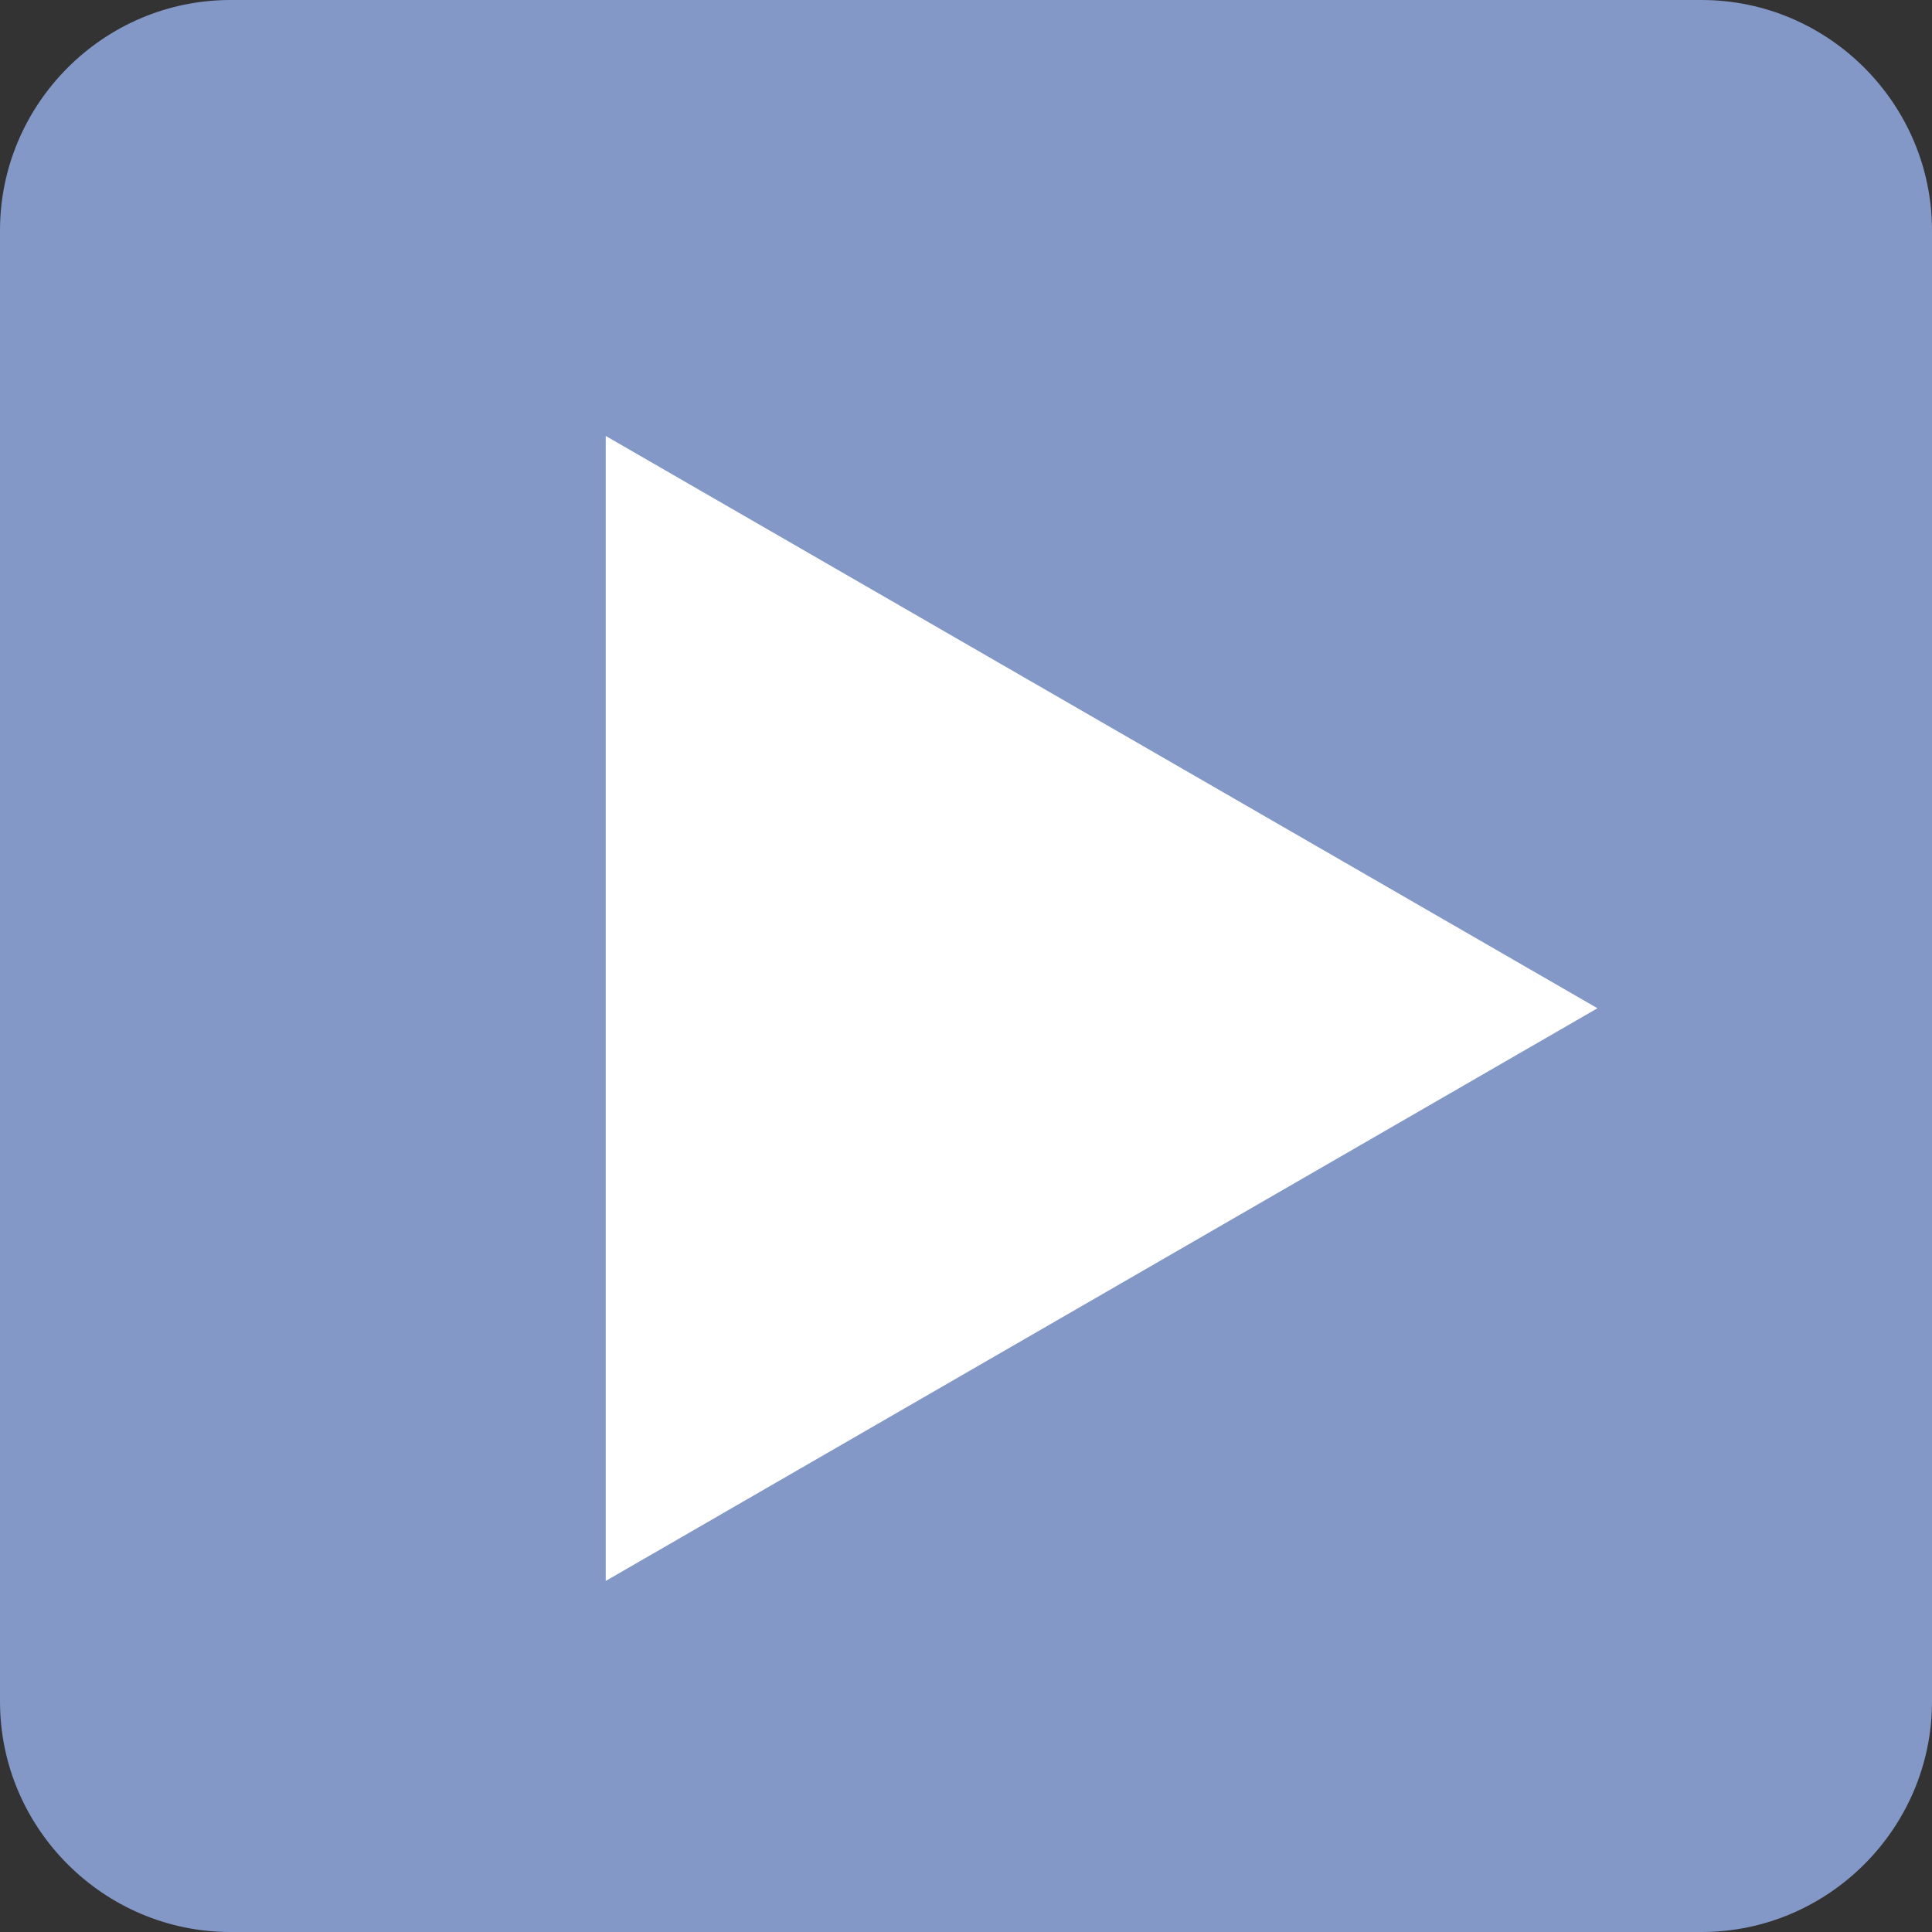 <?xml version="1.0" encoding="utf-8"?>
<!-- Generator: Adobe Illustrator 21.0.2, SVG Export Plug-In . SVG Version: 6.00 Build 0)  -->
<svg version="1.1" xmlns="http://www.w3.org/2000/svg" xmlns:xlink="http://www.w3.org/1999/xlink" x="0px" y="0px"
	 viewBox="0 0 503 503" style="enable-background:new 0 0 503 503;" xml:space="preserve">
<rect x="0" y="0" width="503" height="503" fill="#333333" stroke="none"/>
<style type="text/css">
	.st0{fill:#8398C7;}
	.st1{fill:#FFFFFF;}
</style>
<g id="Ebene_4">
	<g>
		<path class="st0" d="M503,443c0,33-27,60-60,60H60c-33,0-60-27-60-60V60C0,27,27,0,60,0h383c33,0,60,27,60,60V443z"/>
	</g>
</g>
<g id="Ebene_3">
	<polygon class="st1" points="157.7,113.5 415.9,262.5 157.7,411.6 	"/>
</g>
</svg>
